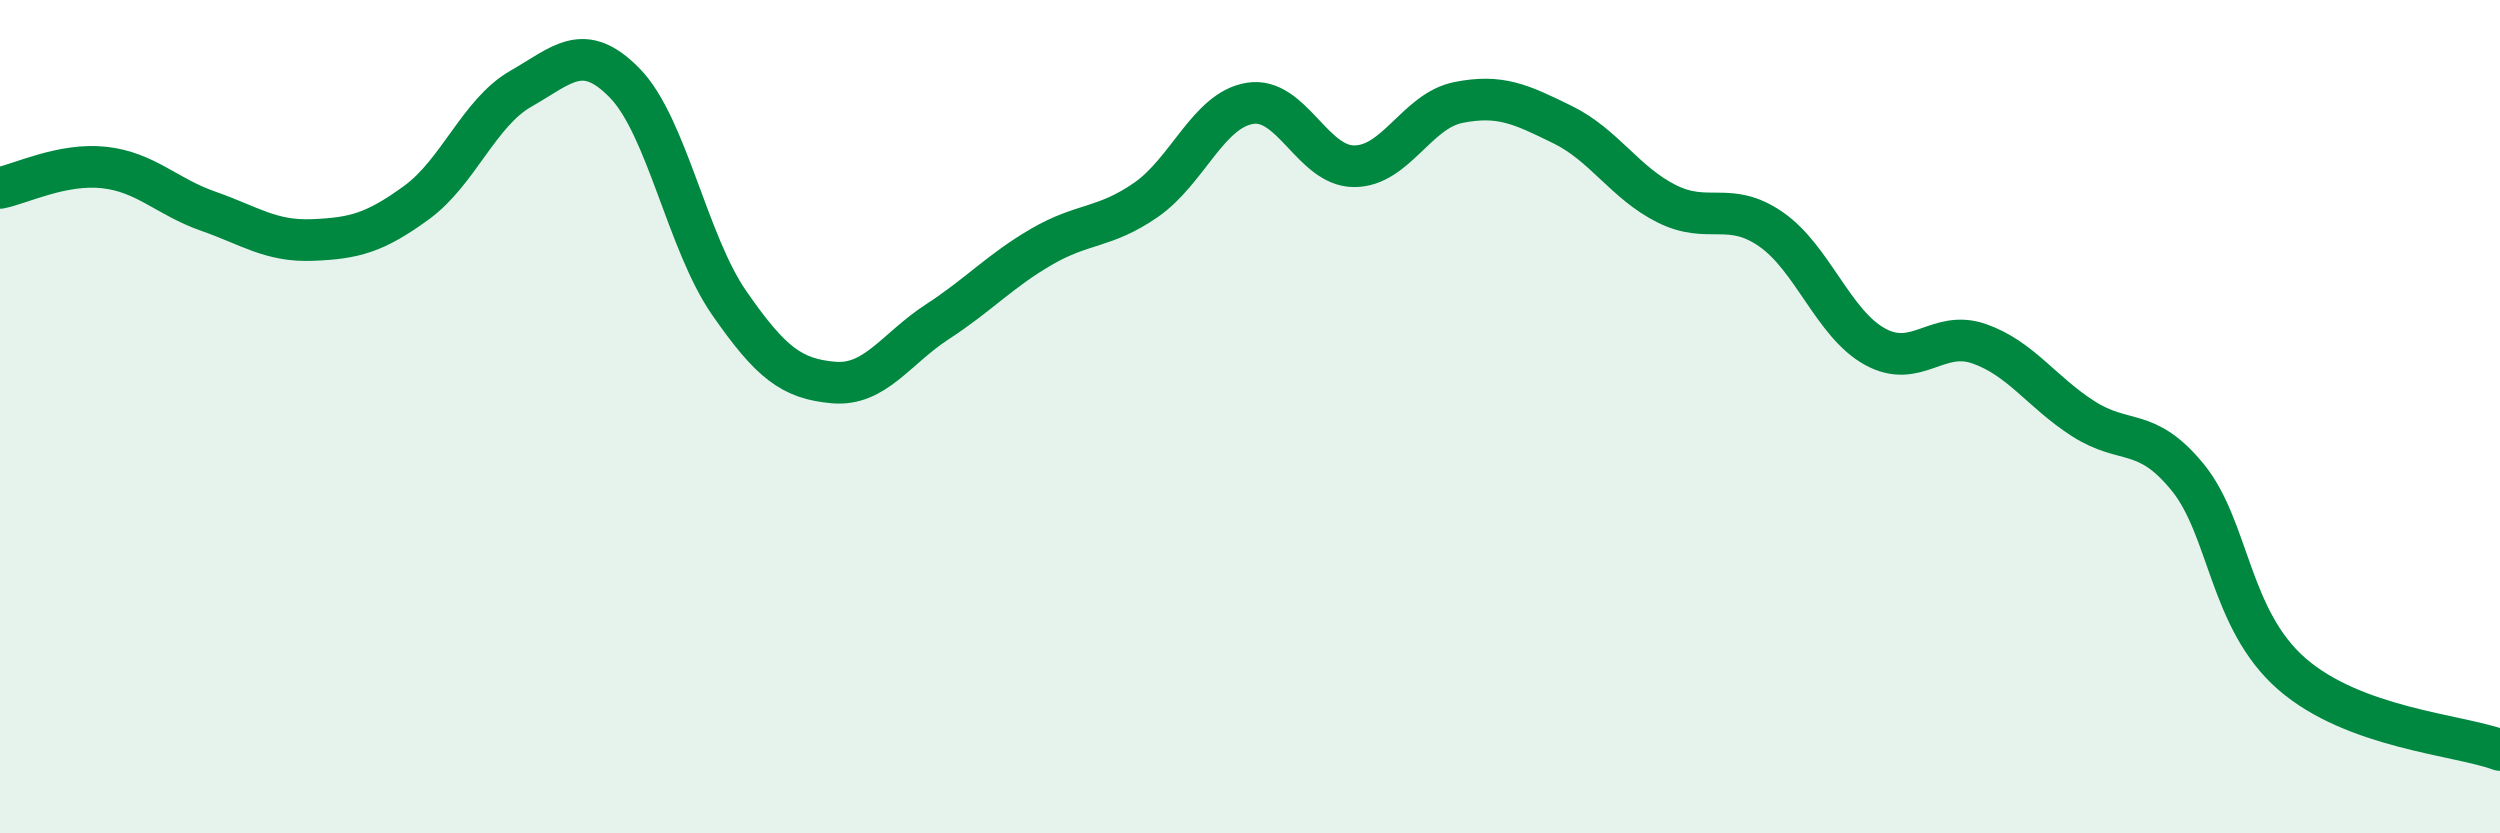 
    <svg width="60" height="20" viewBox="0 0 60 20" xmlns="http://www.w3.org/2000/svg">
      <path
        d="M 0,4.51 C 0.5,4.41 1.5,3.91 2.5,4.02 C 3.5,4.13 4,4.72 5,5.07 C 6,5.42 6.5,5.8 7.5,5.76 C 8.5,5.72 9,5.59 10,4.86 C 11,4.13 11.5,2.7 12.5,2.13 C 13.5,1.56 14,0.97 15,2 C 16,3.03 16.5,5.83 17.5,7.27 C 18.5,8.71 19,9.09 20,9.18 C 21,9.27 21.5,8.37 22.5,7.72 C 23.5,7.07 24,6.5 25,5.92 C 26,5.34 26.5,5.49 27.5,4.8 C 28.5,4.11 29,2.64 30,2.48 C 31,2.32 31.5,3.99 32.5,3.99 C 33.5,3.99 34,2.66 35,2.46 C 36,2.26 36.5,2.5 37.5,2.99 C 38.5,3.48 39,4.39 40,4.89 C 41,5.39 41.5,4.81 42.5,5.5 C 43.5,6.19 44,7.77 45,8.32 C 46,8.87 46.5,7.9 47.5,8.25 C 48.5,8.6 49,9.41 50,10.05 C 51,10.69 51.5,10.23 52.5,11.45 C 53.5,12.67 53.5,14.86 55,16.17 C 56.5,17.48 59,17.63 60,18L60 20L0 20Z"
        fill="#008740"
        opacity="0.1"
        stroke-linecap="round"
        stroke-linejoin="round"
      />
      <path
        d="M 0,4.51 C 0.5,4.41 1.5,3.91 2.5,4.02 C 3.5,4.13 4,4.72 5,5.07 C 6,5.42 6.5,5.8 7.5,5.76 C 8.5,5.72 9,5.59 10,4.86 C 11,4.13 11.5,2.7 12.5,2.13 C 13.5,1.56 14,0.97 15,2 C 16,3.03 16.5,5.83 17.5,7.27 C 18.5,8.71 19,9.09 20,9.18 C 21,9.27 21.5,8.37 22.5,7.72 C 23.5,7.07 24,6.5 25,5.92 C 26,5.34 26.5,5.49 27.5,4.8 C 28.5,4.11 29,2.64 30,2.48 C 31,2.32 31.5,3.99 32.5,3.99 C 33.5,3.99 34,2.66 35,2.46 C 36,2.26 36.5,2.5 37.5,2.99 C 38.5,3.48 39,4.39 40,4.89 C 41,5.39 41.5,4.81 42.5,5.5 C 43.5,6.19 44,7.77 45,8.32 C 46,8.87 46.5,7.9 47.5,8.25 C 48.5,8.6 49,9.41 50,10.05 C 51,10.69 51.5,10.23 52.5,11.45 C 53.5,12.67 53.5,14.86 55,16.17 C 56.5,17.48 59,17.63 60,18"
        stroke="#008740"
        stroke-width="1"
        fill="none"
        stroke-linecap="round"
        stroke-linejoin="round"
      />
    </svg>
  